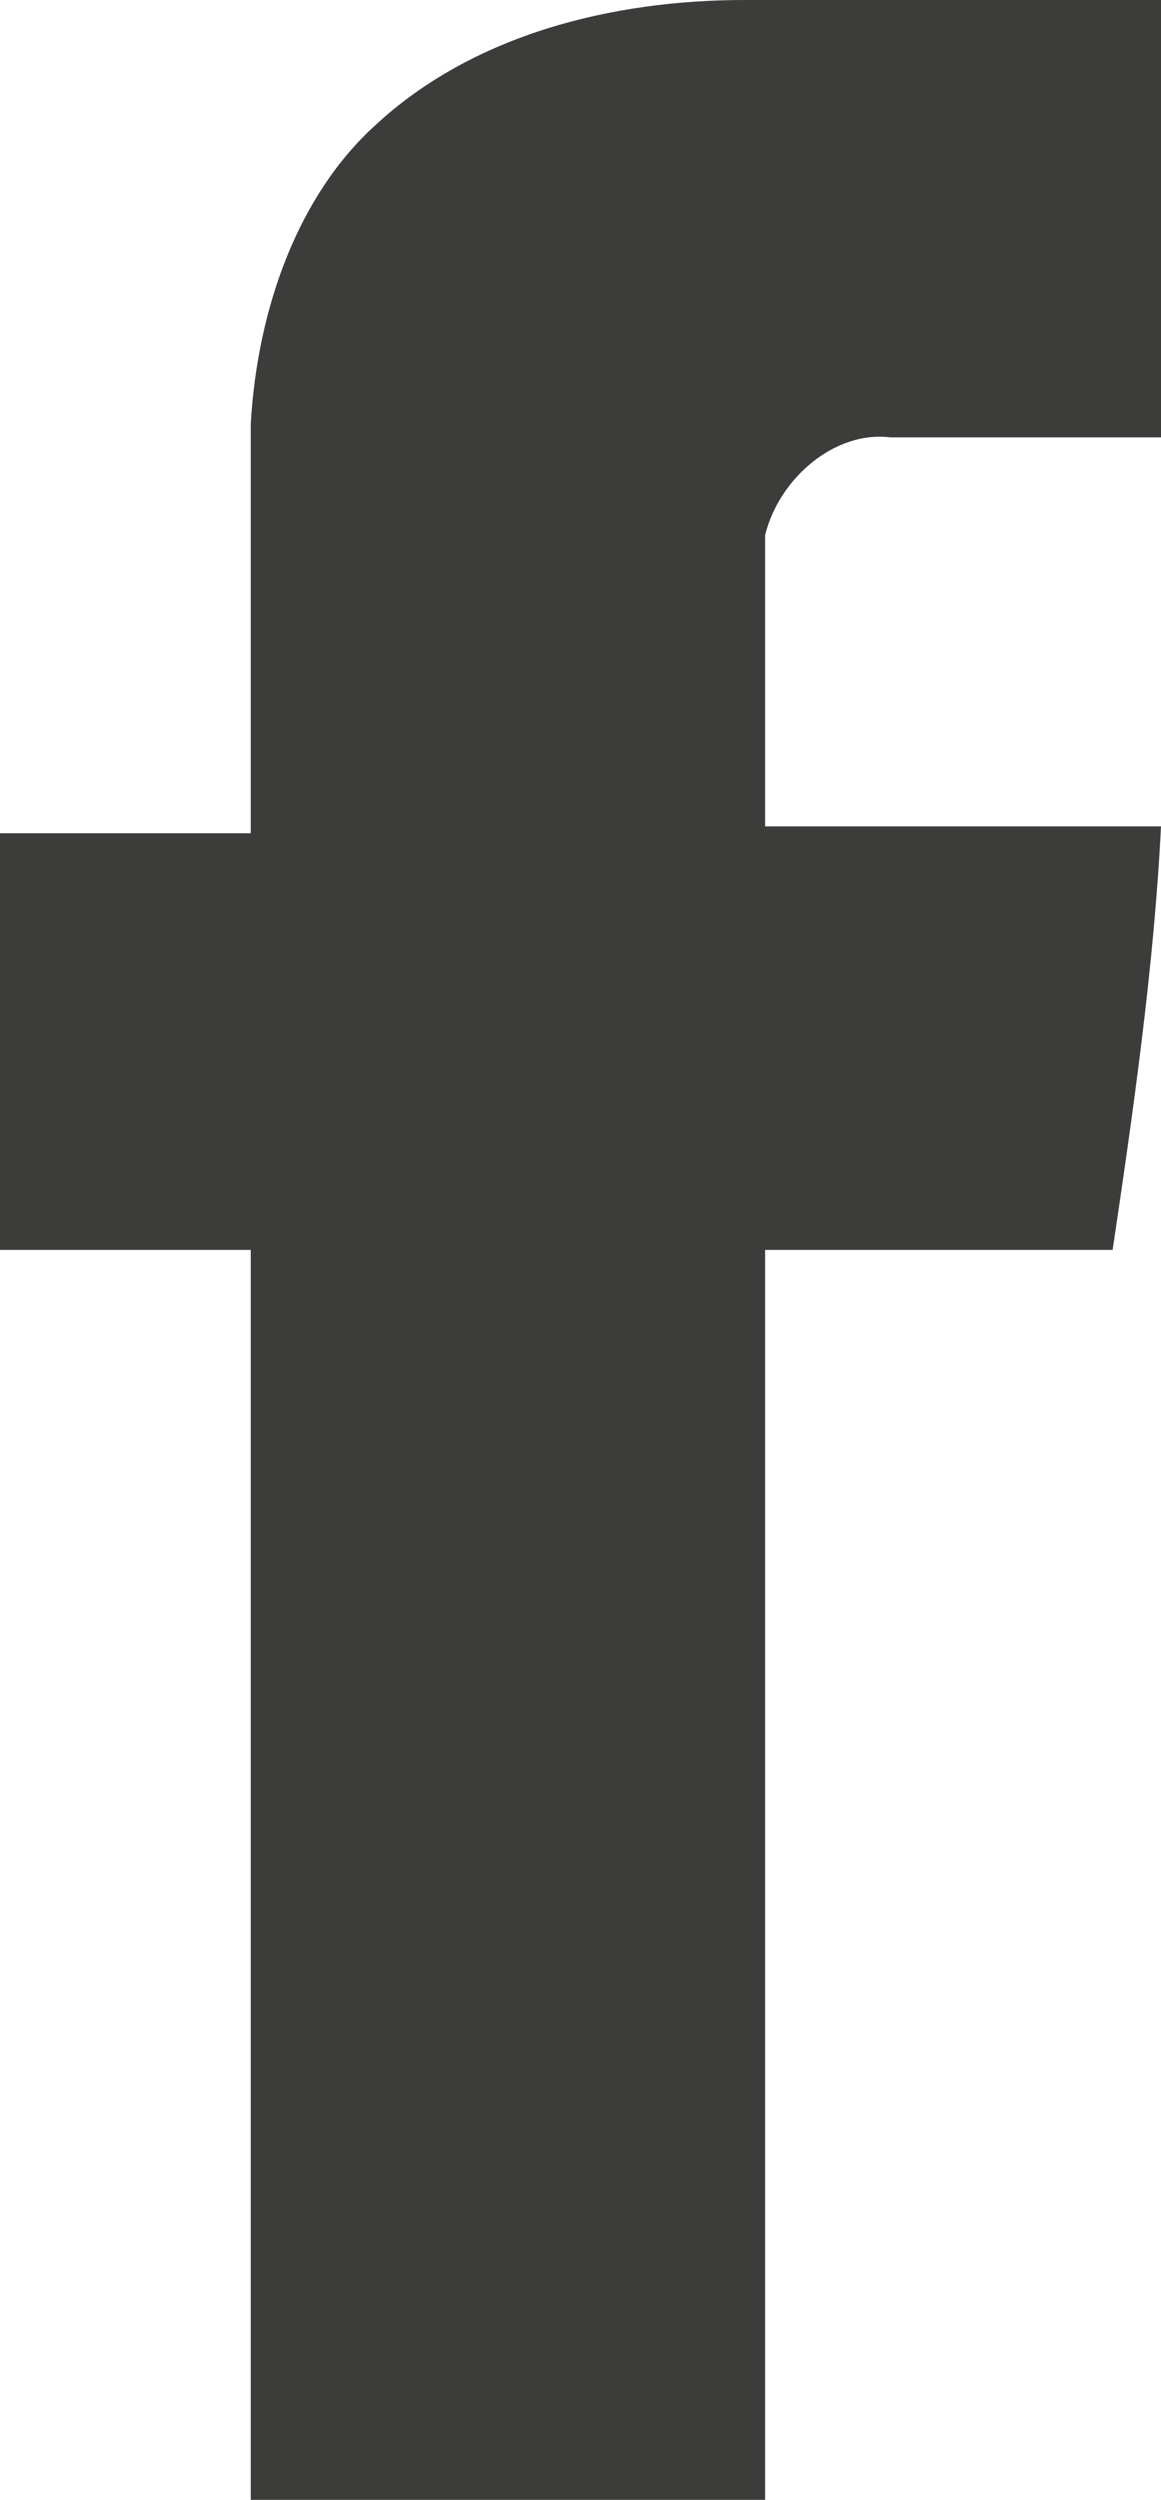 <?xml version="1.0" encoding="utf-8"?>
<!-- Generator: Adobe Illustrator 25.4.0, SVG Export Plug-In . SVG Version: 6.00 Build 0)  -->
<svg version="1.1" id="Слой_1" xmlns="http://www.w3.org/2000/svg" xmlns:xlink="http://www.w3.org/1999/xlink" x="0px" y="0px"
	 viewBox="0 0 11.76 25.32" style="enable-background:new 0 0 11.76 25.32;" xml:space="preserve">
<style type="text/css">
	.st0{fill:#3C3C3B;}
</style>
<g id="Decor_Design_3_" transform="translate(-545, -2565)">
	<g id="logo_fb_3_" transform="translate(545, 2565)">
		<g>
			<g>
				<path class="st0" d="M3.8,1.27C4.79,0.35,6.2,0,7.54,0h4.23v4.43H9.02C8.45,4.36,7.89,4.85,7.75,5.42v2.95h4.01
					c-0.07,1.41-0.28,2.88-0.49,4.29H7.75v12.66H2.54V12.66H0V8.44h2.54V4.29C2.61,3.1,3.03,1.97,3.8,1.27z"/>
			</g>
		</g>
	</g>
</g>
</svg>
